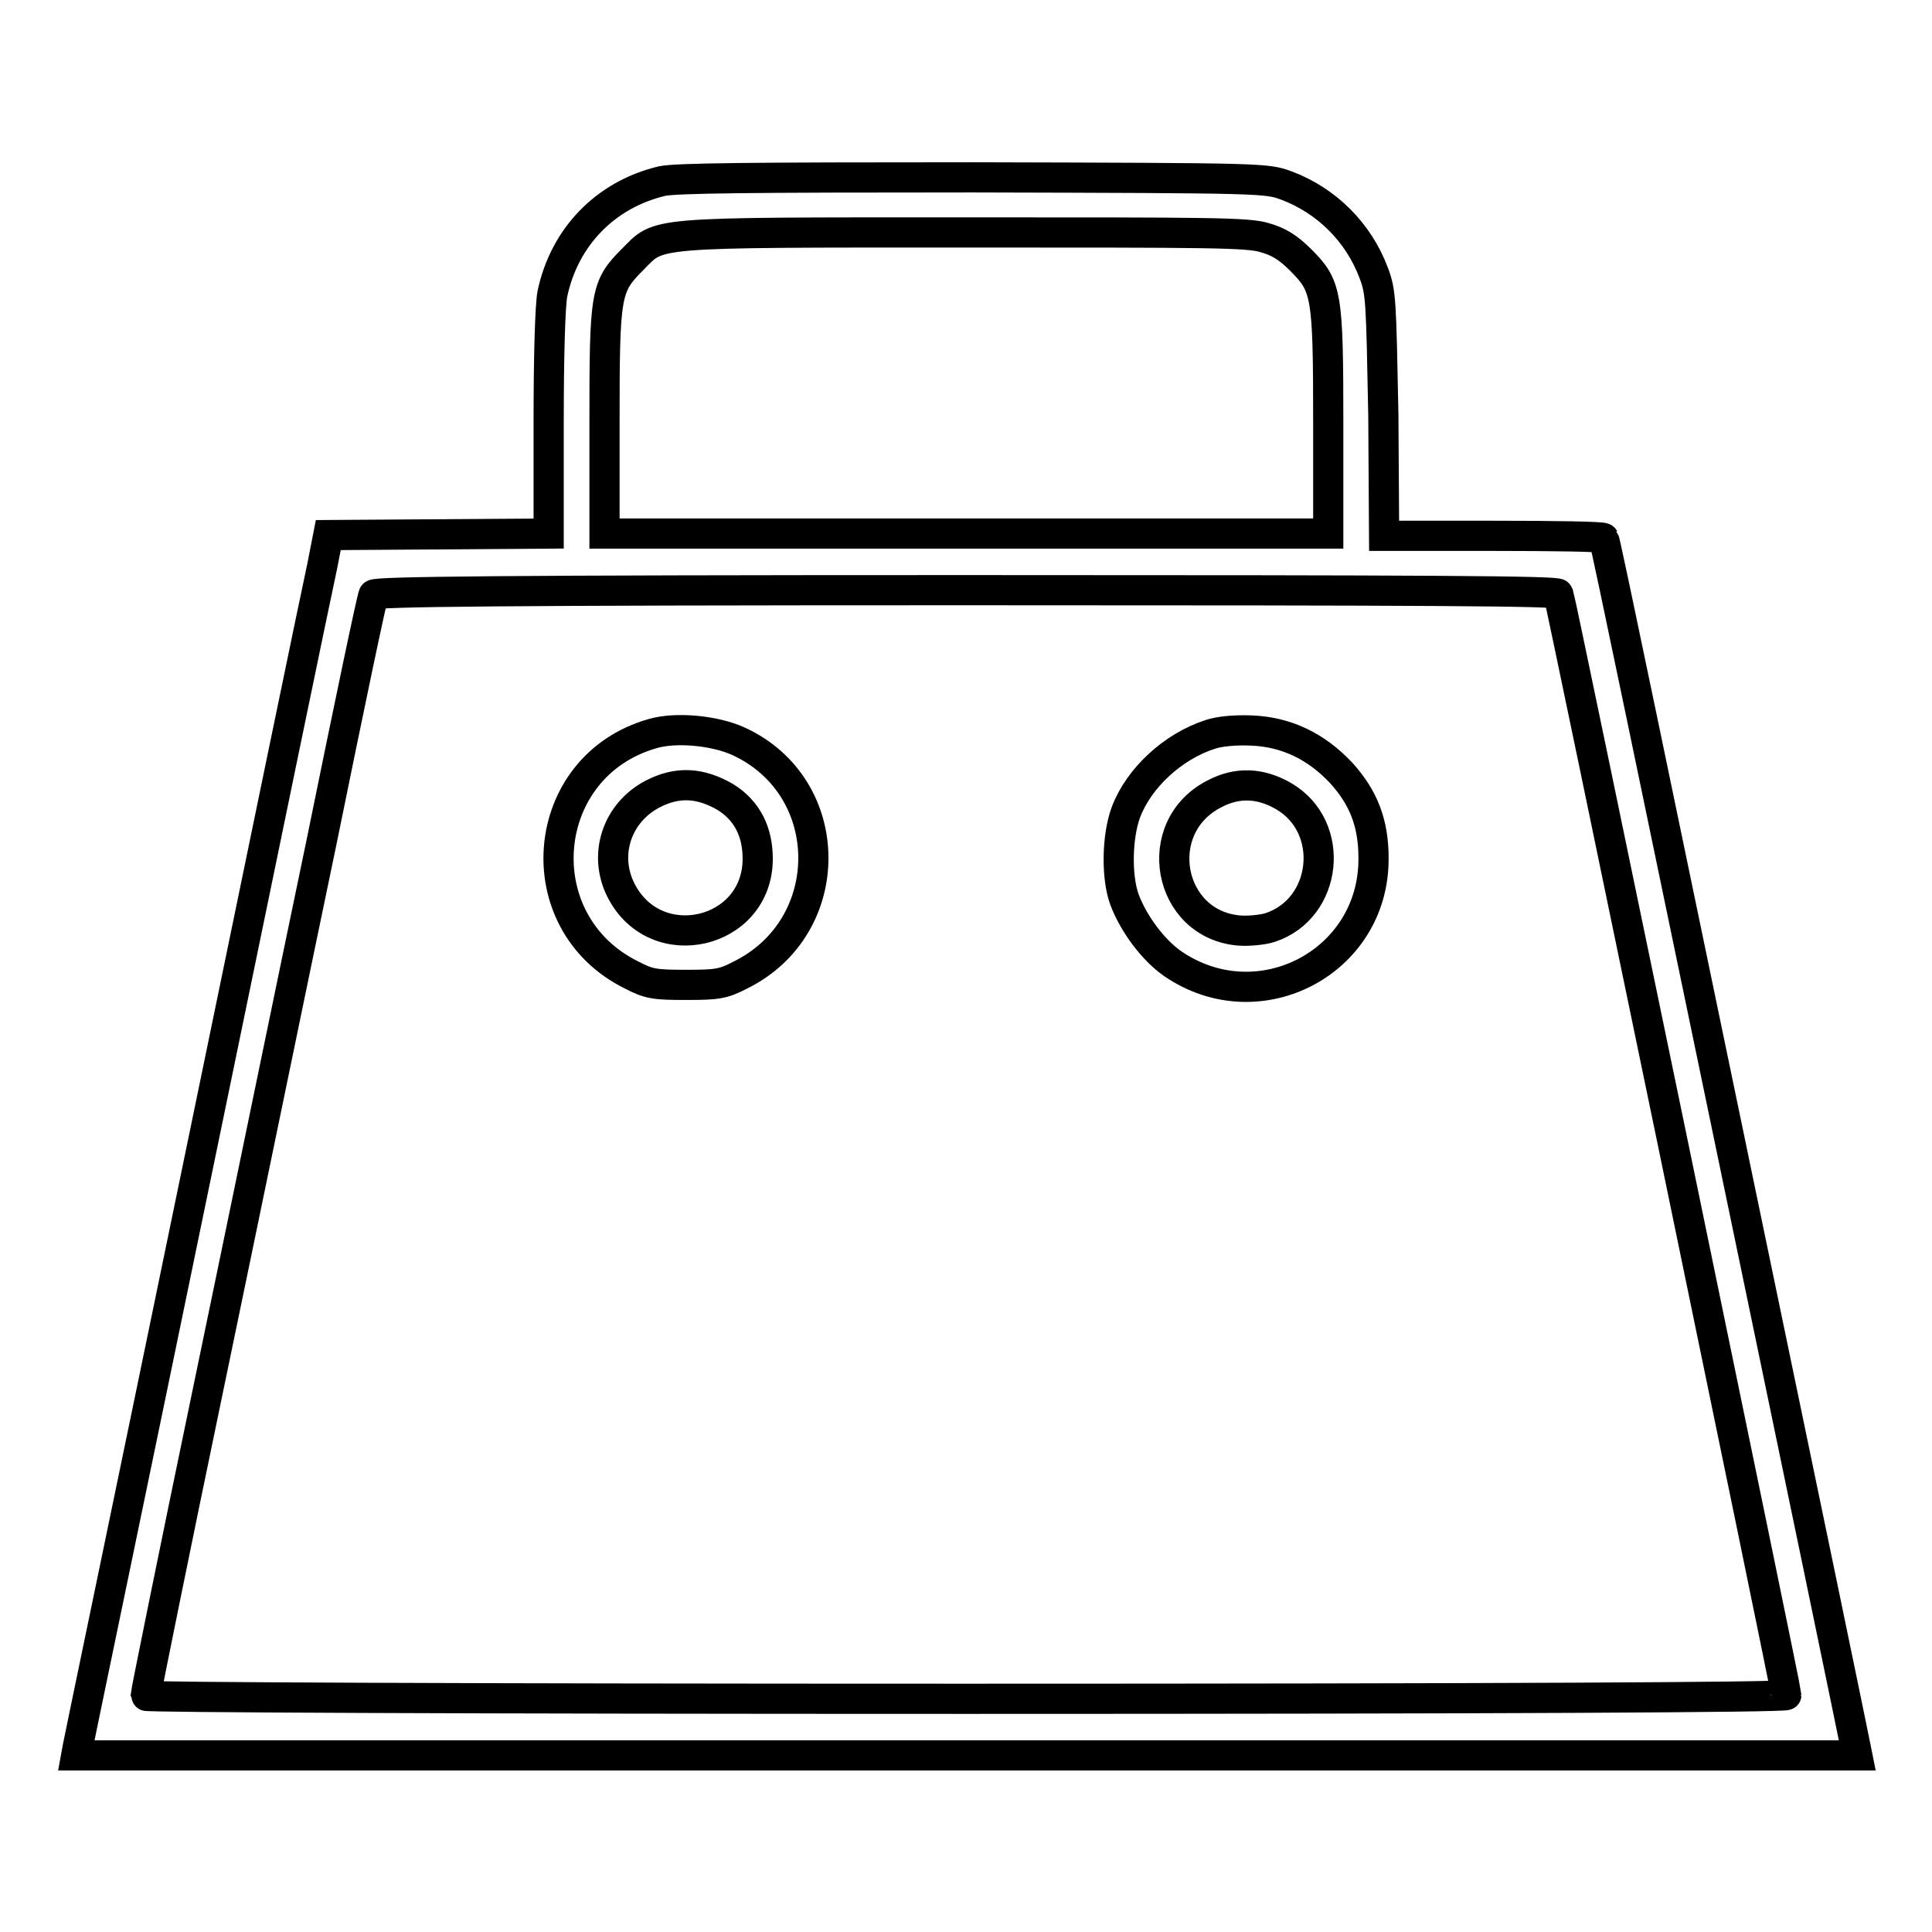 <?xml version="1.0" encoding="utf-8"?>
<!-- Svg Vector Icons : http://www.onlinewebfonts.com/icon -->
<!DOCTYPE svg PUBLIC "-//W3C//DTD SVG 1.1//EN" "http://www.w3.org/Graphics/SVG/1.1/DTD/svg11.dtd">
<svg version="1.1" xmlns="http://www.w3.org/2000/svg" xmlns:xlink="http://www.w3.org/1999/xlink" x="0px" y="0px" viewBox="0 0 256 256" enable-background="new 0 0 256 256" xml:space="preserve">
<g><g><g><path stroke-width="4" fill-opacity="0" stroke="#000000"  d="M87.7,24c-7.5,1.8-12.9,7.4-14.5,14.9c-0.3,1.5-0.5,8.1-0.5,17.1v14.7l-14.6,0.1l-14.6,0.1L42.7,75c-0.5,2.2-7.9,38-16.5,79.7c-8.6,41.7-15.8,76.2-15.9,76.8l-0.2,1.1h118h118l-0.2-1c-0.1-0.6-7.6-36.8-16.7-80.5c-9.1-43.7-16.5-79.6-16.7-79.8c-0.1-0.2-6.7-0.3-14.6-0.3h-14.5l-0.1-16C183,39.7,183,38.7,182,36.1c-2-5.3-6.2-9.5-11.5-11.5c-2.7-1-2.8-1-41.6-1.1C99.3,23.5,89.5,23.6,87.7,24z M167.6,31.5c1.8,0.5,3.1,1.3,4.7,2.9c3.5,3.5,3.7,4.4,3.7,21.7v14.6H128H80.1V56.2c0-17.3,0.1-18.2,3.7-21.8c3.7-3.7,1.6-3.6,44-3.6C160.5,30.8,165.4,30.8,167.6,31.5z M206.5,78.7c0.3,0.8,30.2,145.3,30.2,145.9c0,0.3-38.1,0.5-108.7,0.5c-67.8,0-108.7-0.2-108.7-0.4c0-0.3,3.7-18.6,8.3-40.7c4.6-22.1,11.3-54.7,15-72.4c3.6-17.7,6.7-32.5,6.9-32.8c0.1-0.4,16.3-0.6,78.5-0.6C190.2,78.2,206.4,78.3,206.5,78.7z"/><path stroke-width="4" fill-opacity="0" stroke="#000000"  d="M86.5,97.2c-15.2,4.3-17,25-2.8,32c2.3,1.2,3.1,1.3,7.2,1.3s4.9-0.1,7.2-1.3c13-6.4,12.9-25-0.3-31C94.7,96.8,89.6,96.3,86.5,97.2z M96.1,105.6c2.9,1.8,4.3,4.6,4.3,8.2c0,10-13.5,13.2-18.1,4.2c-2.4-4.7-0.6-10.3,4.2-12.8C89.8,103.5,92.8,103.7,96.1,105.6z"/><path stroke-width="4" fill-opacity="0" stroke="#000000"  d="M160.4,97.3c-5,1.6-9.5,5.8-11.2,10.3c-1.2,3.2-1.3,8.6-0.2,11.6c1.2,3.2,3.8,6.7,6.4,8.5c11.4,7.8,26.7-0.2,26.6-14c0-4.6-1.3-8-4.3-11.3c-3.3-3.5-7.2-5.4-11.8-5.6C163.7,96.7,161.6,96.9,160.4,97.3z M170.1,105.5c7,4.1,5.8,14.9-1.8,17.4c-0.9,0.3-2.8,0.5-4.1,0.4c-9.5-0.8-11.9-13.7-3.3-18.1C163.9,103.6,167,103.7,170.1,105.5z"/></g></g></g>
</svg>